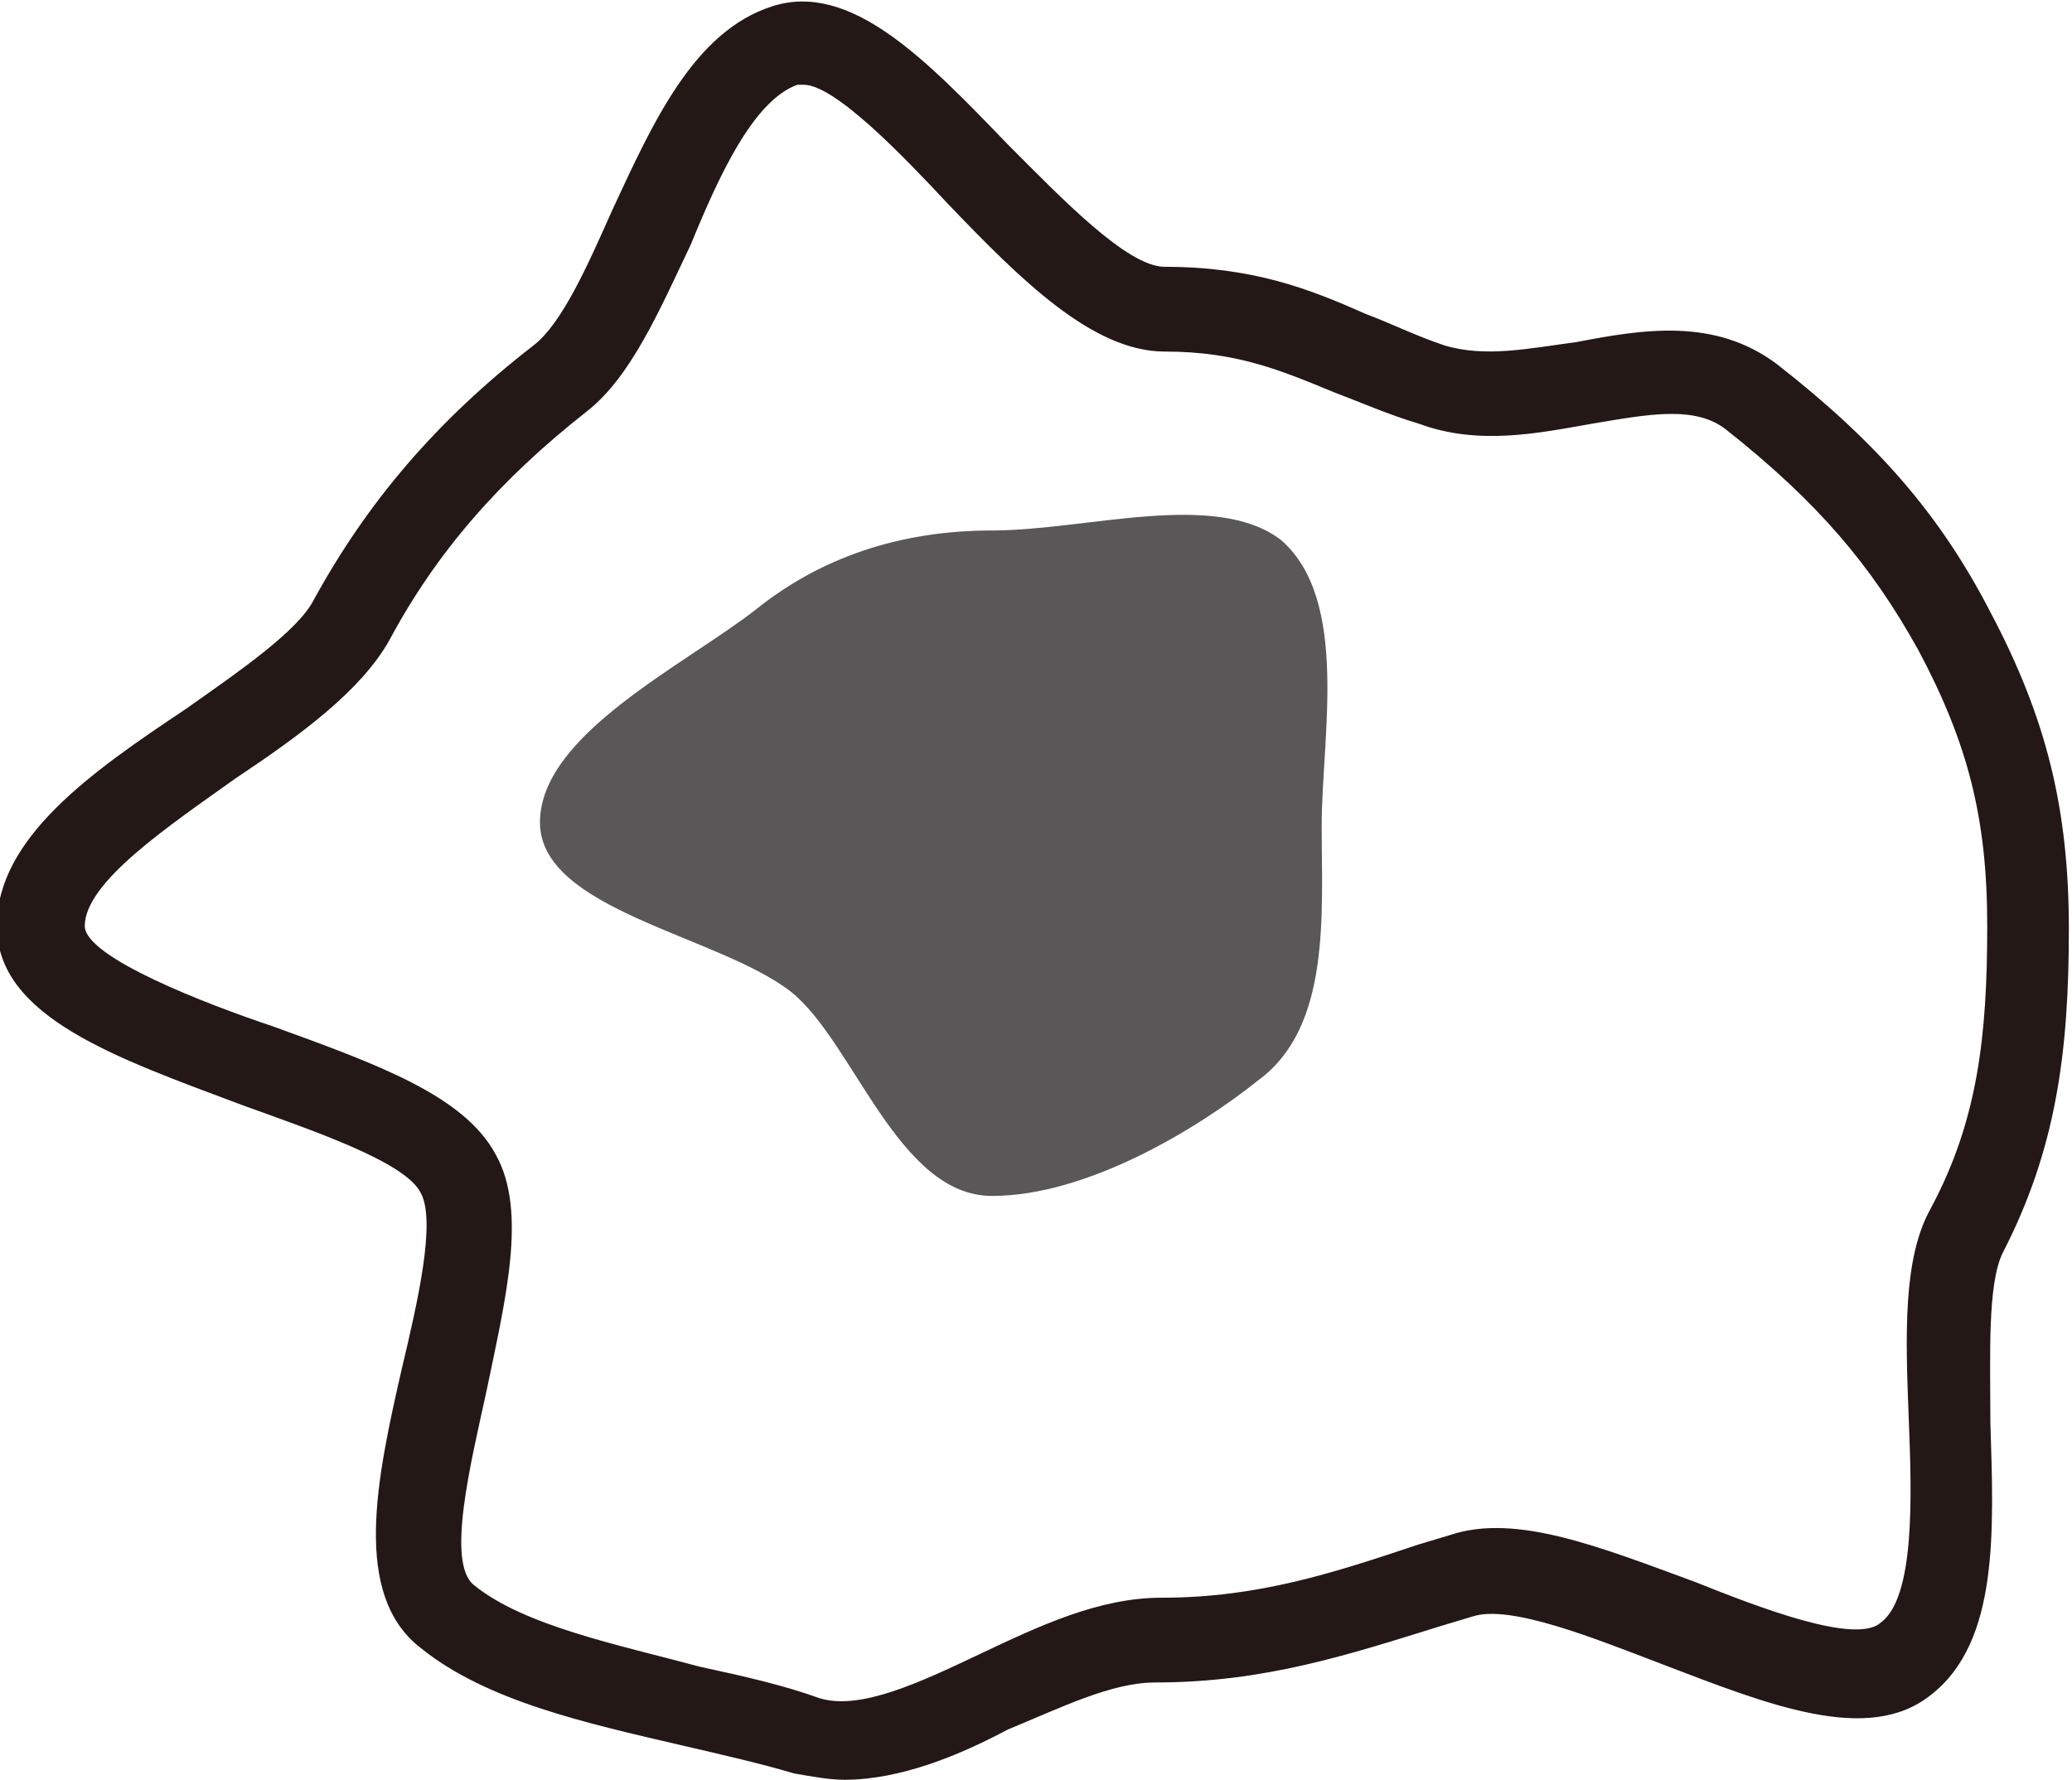 <?xml version="1.0" encoding="UTF-8"?>
<!-- Generator: Adobe Illustrator 28.0.0, SVG Export Plug-In . SVG Version: 6.00 Build 0)  -->
<svg xmlns="http://www.w3.org/2000/svg" xmlns:xlink="http://www.w3.org/1999/xlink" version="1.1" id="b" x="0px" y="0px" viewBox="0 0 66 56.7" style="enable-background:new 0 0 66 56.7;" xml:space="preserve">
<style type="text/css">
	.st0{fill:#231815;}
	.st1{fill:#595757;}
</style>
<g id="c">
	<path class="st0" d="M26.9,56.7c-0.5,0-1-0.1-1.6-0.2c-1-0.3-2.3-0.6-3.6-0.9c-3-0.7-6.2-1.4-8.3-3.1c-2.2-1.7-1.4-5.4-0.6-8.9   c0.5-2.1,1.1-4.7,0.6-5.6c-0.5-1-3.5-2-5.7-2.8c-4-1.5-7.8-2.8-7.8-5.7c0-2.8,3-4.9,6-6.9c1.7-1.2,3.6-2.5,4.1-3.5   c1.7-3.1,3.9-5.7,7-8.1c0.9-0.7,1.7-2.5,2.5-4.3c1.3-2.8,2.6-5.7,5.1-6.5c2.5-0.8,4.9,1.7,7.5,4.4c1.7,1.7,3.8,3.9,5,3.9   c2.8,0,4.6,0.7,6.4,1.5c0.8,0.3,1.6,0.7,2.5,1c1.3,0.4,2.7,0.1,4.2-0.1c2.1-0.4,4.4-0.8,6.4,0.7c3.2,2.5,5.2,4.8,6.8,7.9   c1.8,3.4,2.5,6.3,2.5,10.1c0,3.9-0.4,7-2.1,10.3c-0.5,1-0.4,3.3-0.4,5.4c0.1,3.4,0.3,7-1.9,8.7c-2,1.6-5.2,0.3-8.6-1   c-2.1-0.8-4.8-1.9-6-1.5l-1,0.3c-2.9,0.9-5.6,1.8-9.1,1.8c-1.4,0-3,0.8-4.7,1.5C30.6,55.9,28.7,56.7,26.9,56.7L26.9,56.7z    M25.6,2.7c-0.1,0-0.1,0-0.2,0C24,3.2,22.9,5.6,22,7.8c-1,2.1-1.9,4.2-3.3,5.3c-2.8,2.2-4.8,4.5-6.3,7.3c-0.9,1.6-2.8,3-4.9,4.4   c-2.1,1.5-4.8,3.3-4.8,4.7c0,1,3.9,2.5,6,3.2c3.3,1.2,6.1,2.2,7.1,4.1c1,1.8,0.3,4.6-0.3,7.5c-0.5,2.3-1.3,5.5-0.4,6.2   c1.6,1.3,4.6,1.9,7.2,2.6c1.4,0.3,2.7,0.6,3.8,1c1.3,0.4,3.2-0.5,5.1-1.4c1.9-0.9,3.8-1.8,5.8-1.8c3.1,0,5.5-0.8,8.2-1.7l1-0.3   c2.1-0.7,4.8,0.4,7.8,1.5c2,0.8,5.1,2,5.9,1.3c1.1-0.8,1-4,0.9-6.5c-0.1-2.6-0.2-5.1,0.7-6.7c1.5-2.8,1.8-5.5,1.8-9   c0-3.4-0.6-5.8-2.2-8.8c-1.5-2.7-3.2-4.7-6.1-7c-1-0.8-2.5-0.5-4.3-0.2c-1.7,0.3-3.6,0.7-5.5,0c-1-0.3-1.9-0.7-2.7-1   c-1.7-0.7-3.1-1.3-5.4-1.3c-2.3,0-4.6-2.3-6.9-4.7C28.8,5,26.6,2.7,25.6,2.7L25.6,2.7z"></path>
	<path class="st1" d="M42.1,26.3c0,2.8,0.3,6.4-2,8.1c-2,1.6-5.5,3.7-8.5,3.7s-4.4-4.9-6.4-6.5c-2.3-1.8-8-2.6-8-5.4s4.6-5,6.9-6.8   c2-1.6,4.5-2.5,7.5-2.5s7.1-1.3,9.2,0.3C43,19.1,42.1,23.5,42.1,26.3L42.1,26.3z"></path>
</g>
</svg>
